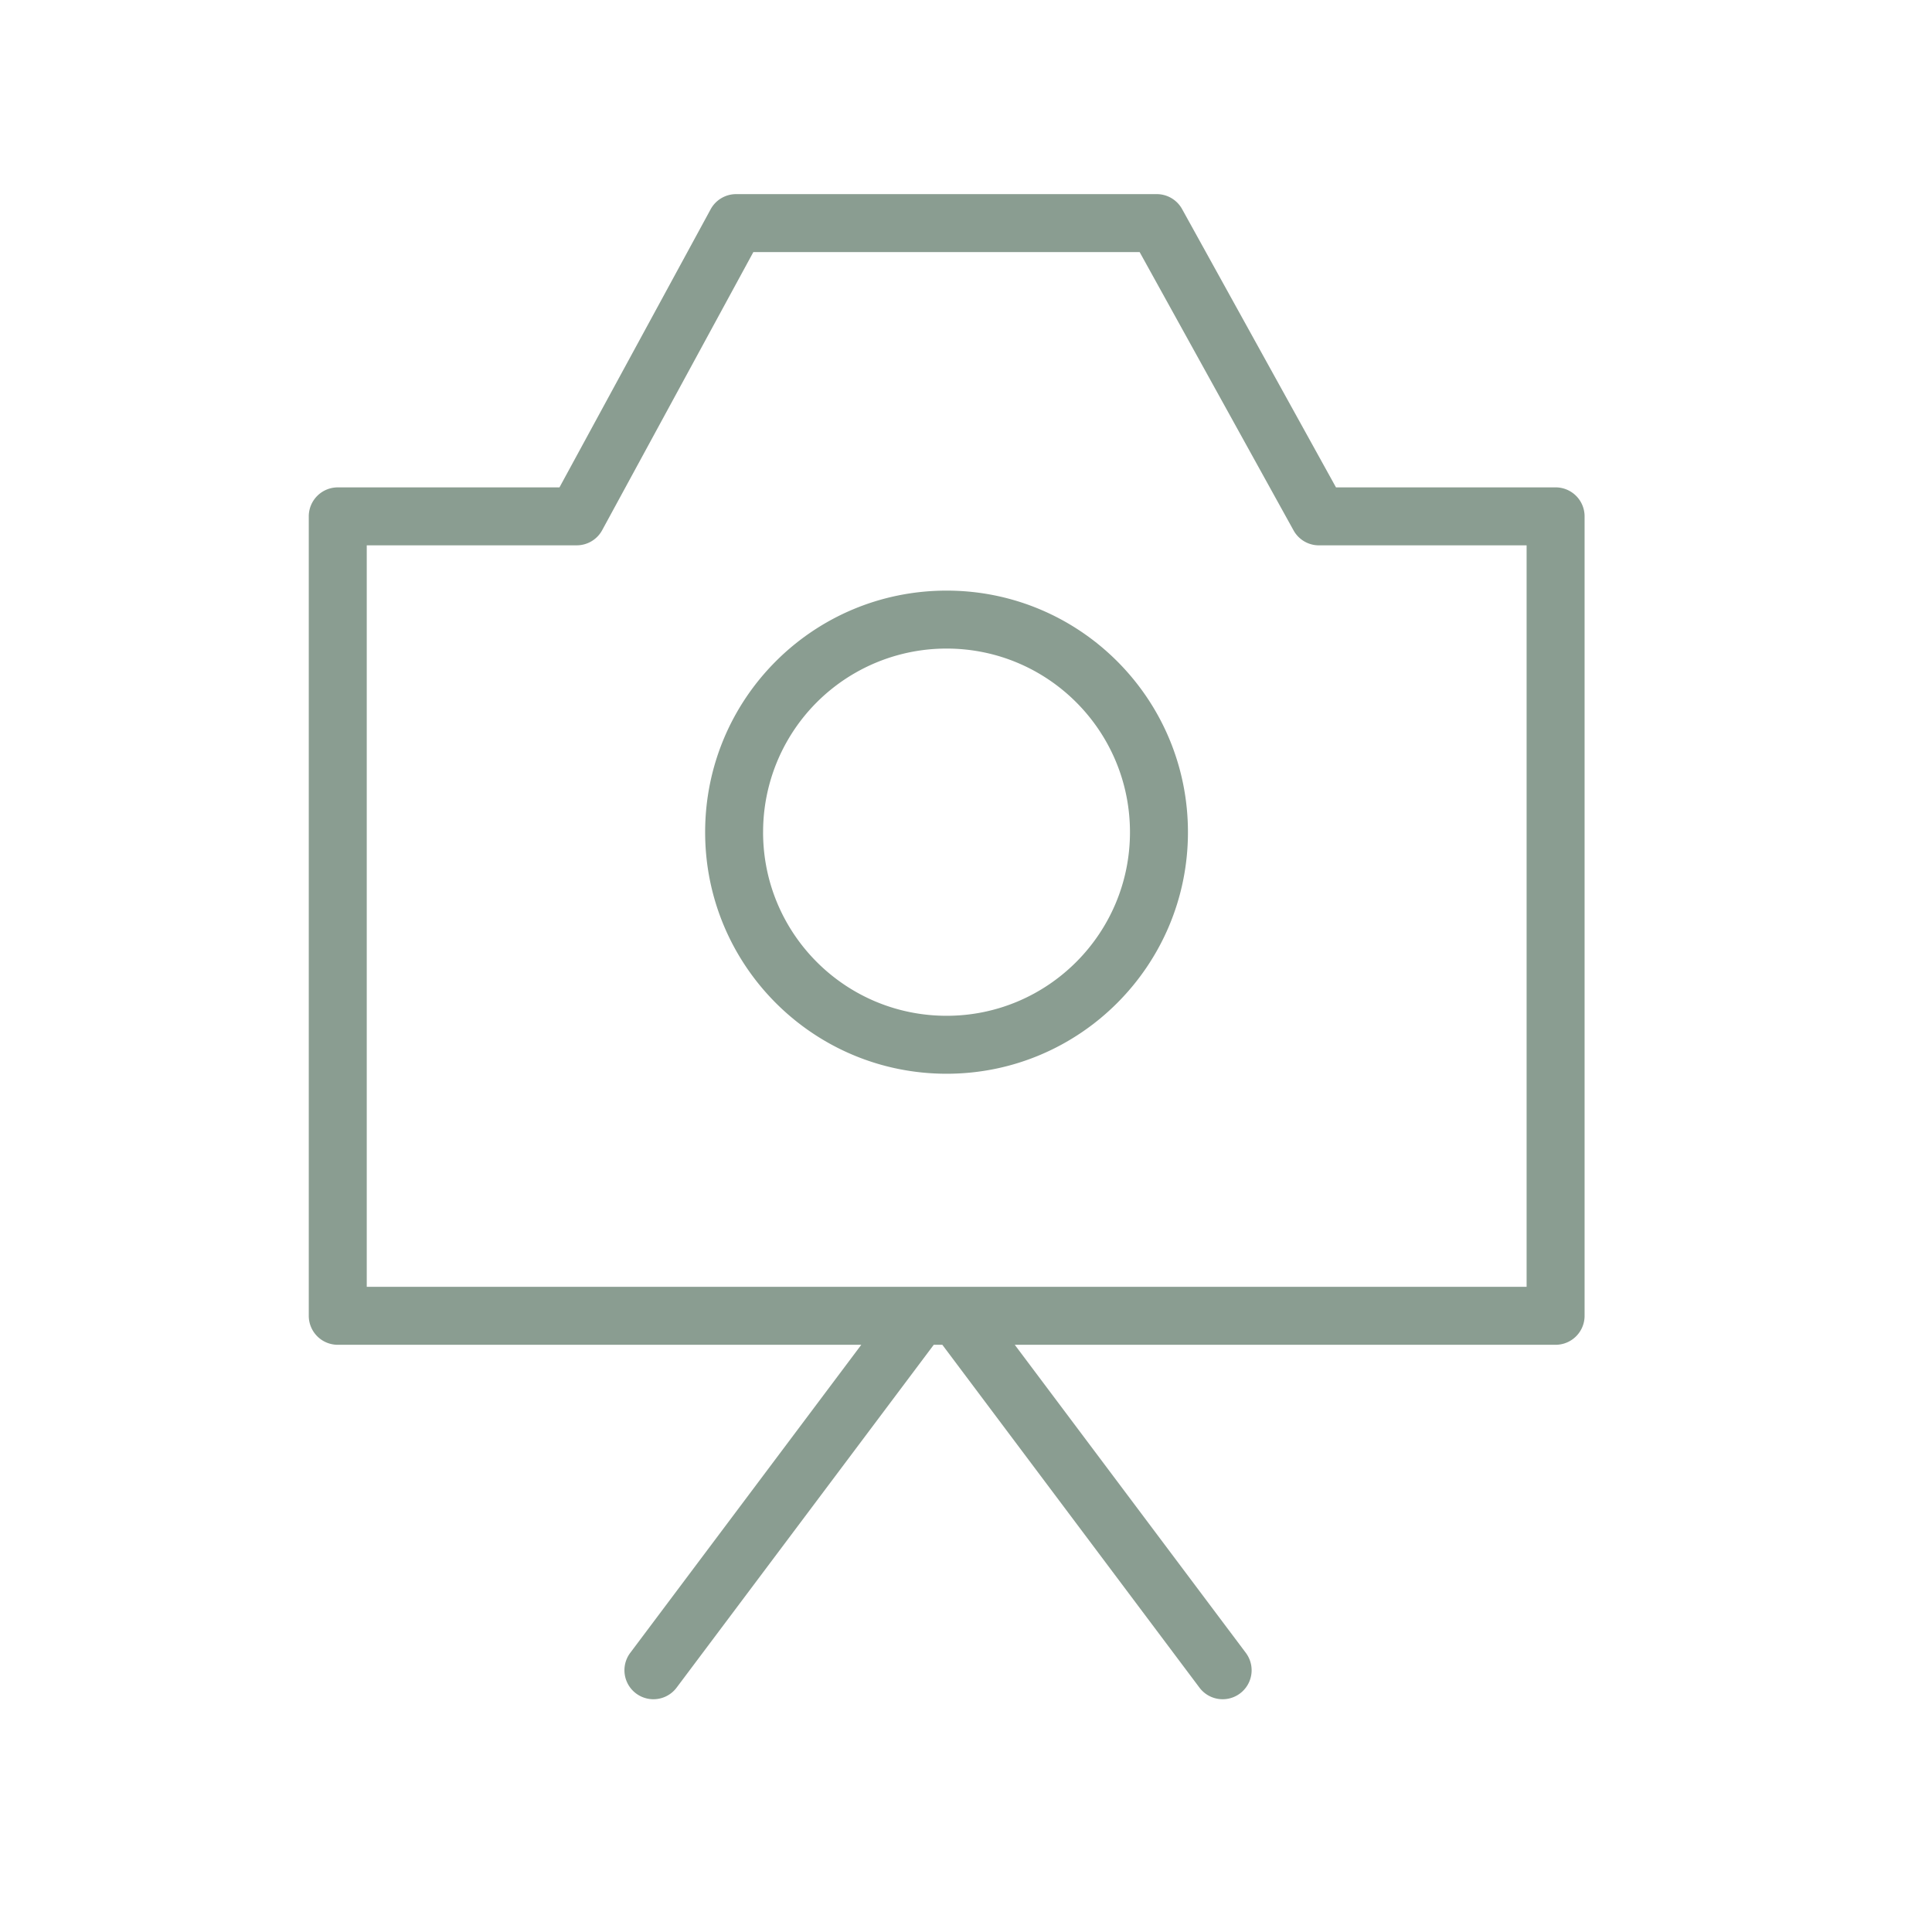 <svg xmlns="http://www.w3.org/2000/svg" viewBox="0 0 100 100" fill-rule="evenodd"><g><path d="M38.1 10.048a1.5 1.5 0 0 0-1.317.784l-7.825 14.395H17.482a1.5 1.5 0 0 0-1.5 1.5v41.379a1.5 1.5 0 0 0 1.5 1.5H44.58L32.621 85.552a1.5 1.5 0 0 0 2.4 1.8l13.31-17.746h.444l13.309 17.746a1.5 1.5 0 1 0 2.4-1.8l-11.96-15.946h27.994a1.5 1.5 0 0 0 1.5-1.5v-41.38a1.5 1.5 0 0 0-1.5-1.5H69.15l-7.965-14.404a1.5 1.5 0 0 0-1.313-.774H38.1Zm-6.932 17.395 7.825-14.395h19.995l7.966 14.405a1.5 1.5 0 0 0 1.313.774h10.75v38.379H18.983v-38.38H29.85a1.5 1.5 0 0 0 1.318-.783Zm8.33 15.632a9.491 9.491 0 0 1 9.499-9.505c5.236 0 9.49 4.247 9.49 9.505 0 5.245-4.255 9.502-9.49 9.502-5.255 0-9.5-4.257-9.5-9.502Zm9.5-12.505c-6.915 0-12.5 5.591-12.5 12.505 0 6.899 5.584 12.502 12.5 12.502 6.894 0 12.49-5.603 12.49-12.502 0-6.914-5.597-12.504-12.49-12.505Z" stroke-width="0" stroke="#8a9d91" fill="#8a9d91"></path></g></svg>

